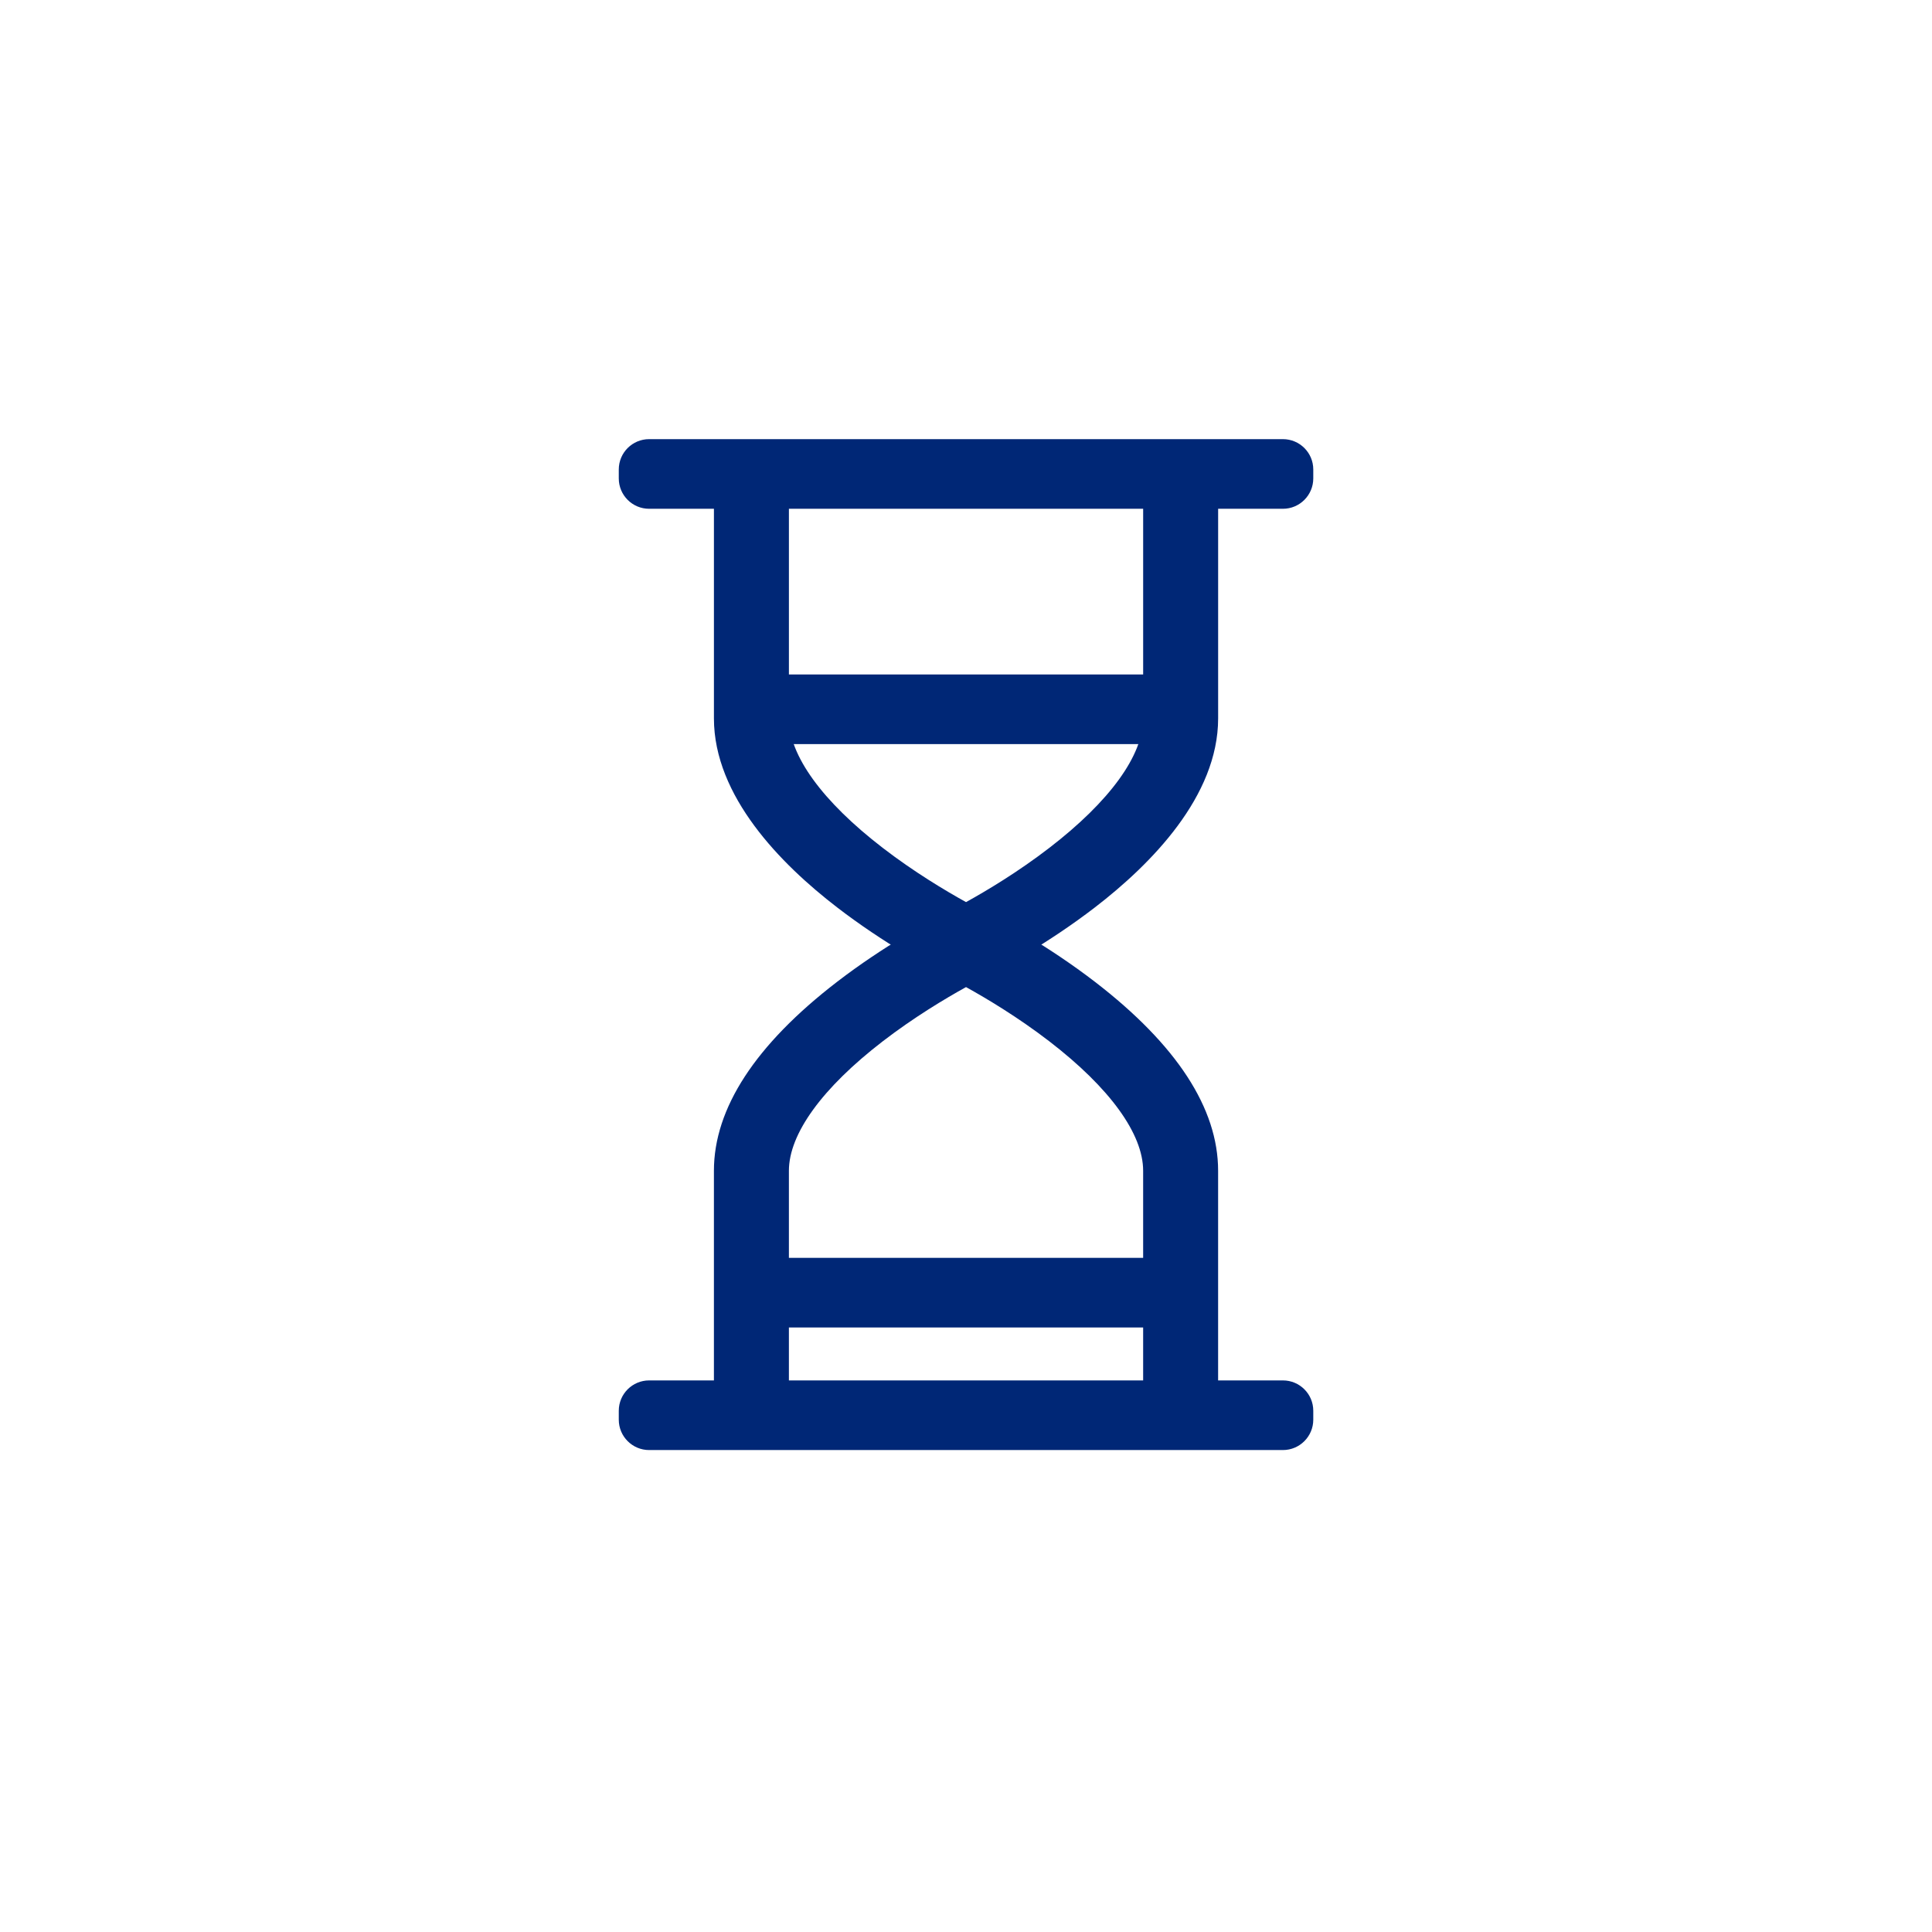 <?xml version="1.0" encoding="utf-8"?>
<!-- Generator: Adobe Illustrator 18.0.0, SVG Export Plug-In . SVG Version: 6.00 Build 0)  -->
<!DOCTYPE svg PUBLIC "-//W3C//DTD SVG 1.1//EN" "http://www.w3.org/Graphics/SVG/1.1/DTD/svg11.dtd">
<svg version="1.1" xmlns="http://www.w3.org/2000/svg" xmlns:xlink="http://www.w3.org/1999/xlink" x="0px" y="0px"
	 width="180.365px" height="180.365px" viewBox="0 0 180.365 180.365" enable-background="new 0 0 180.365 180.365"
	 xml:space="preserve">
<g id="Layer_2">
</g>
<g id="Layer_1">
	<g>
		<g>
			<path fill="#002776" d="M90.185,92.117L88.59,91.3c-1.686-0.862-6.078-3.232-10.445-6.594
				c-5.244-4.034-11.495-10.37-11.495-17.639v-22.82h7v22.82c0,3.448,3.112,7.743,8.765,12.092c2.91,2.239,5.839,3.99,7.771,5.059
				c1.931-1.067,4.858-2.818,7.769-5.059c5.653-4.349,8.766-8.643,8.766-12.092v-22.82h7v22.82c0,7.27-6.252,13.604-11.497,17.64
				c-4.368,3.361-8.759,5.73-10.443,6.593L90.185,92.117z"/>
		</g>
		<g>
			<path fill="#002776" d="M113.72,132.122h-7v-22.82c0-3.448-3.113-7.742-8.766-12.092c-2.911-2.239-5.839-3.99-7.769-5.058
				c-1.932,1.068-4.86,2.819-7.772,5.059c-5.651,4.35-8.764,8.644-8.764,12.091v22.82h-7v-22.82c0-5.834,3.867-11.769,11.495-17.639
				c4.368-3.36,8.76-5.73,10.445-6.593l1.595-0.816l1.595,0.816c1.685,0.862,6.074,3.23,10.443,6.592
				c7.629,5.871,11.497,11.806,11.497,17.64V132.122z"/>
		</g>
		<path fill="#002776" d="M119.768,47.498H60.602c-1.566,0-2.835-1.269-2.835-2.835v-0.831c0-1.566,1.269-2.835,2.835-2.835h59.166
			c1.566,0,2.835,1.269,2.835,2.835v0.831C122.602,46.229,121.333,47.498,119.768,47.498z"/>
		<path fill="#002776" d="M119.768,135.372H60.602c-1.566,0-2.835-1.269-2.835-2.835v-0.831c0-1.566,1.269-2.835,2.835-2.835h59.166
			c1.566,0,2.835,1.269,2.835,2.835v0.831C122.602,134.102,121.333,135.372,119.768,135.372z"/>
		<rect x="70.15" y="117.429" fill="#002776" width="40.07" height="6.5"/>
		<rect x="71.911" y="62.966" fill="#002776" width="35.554" height="6.5"/>
	</g>
</g>
</svg>
